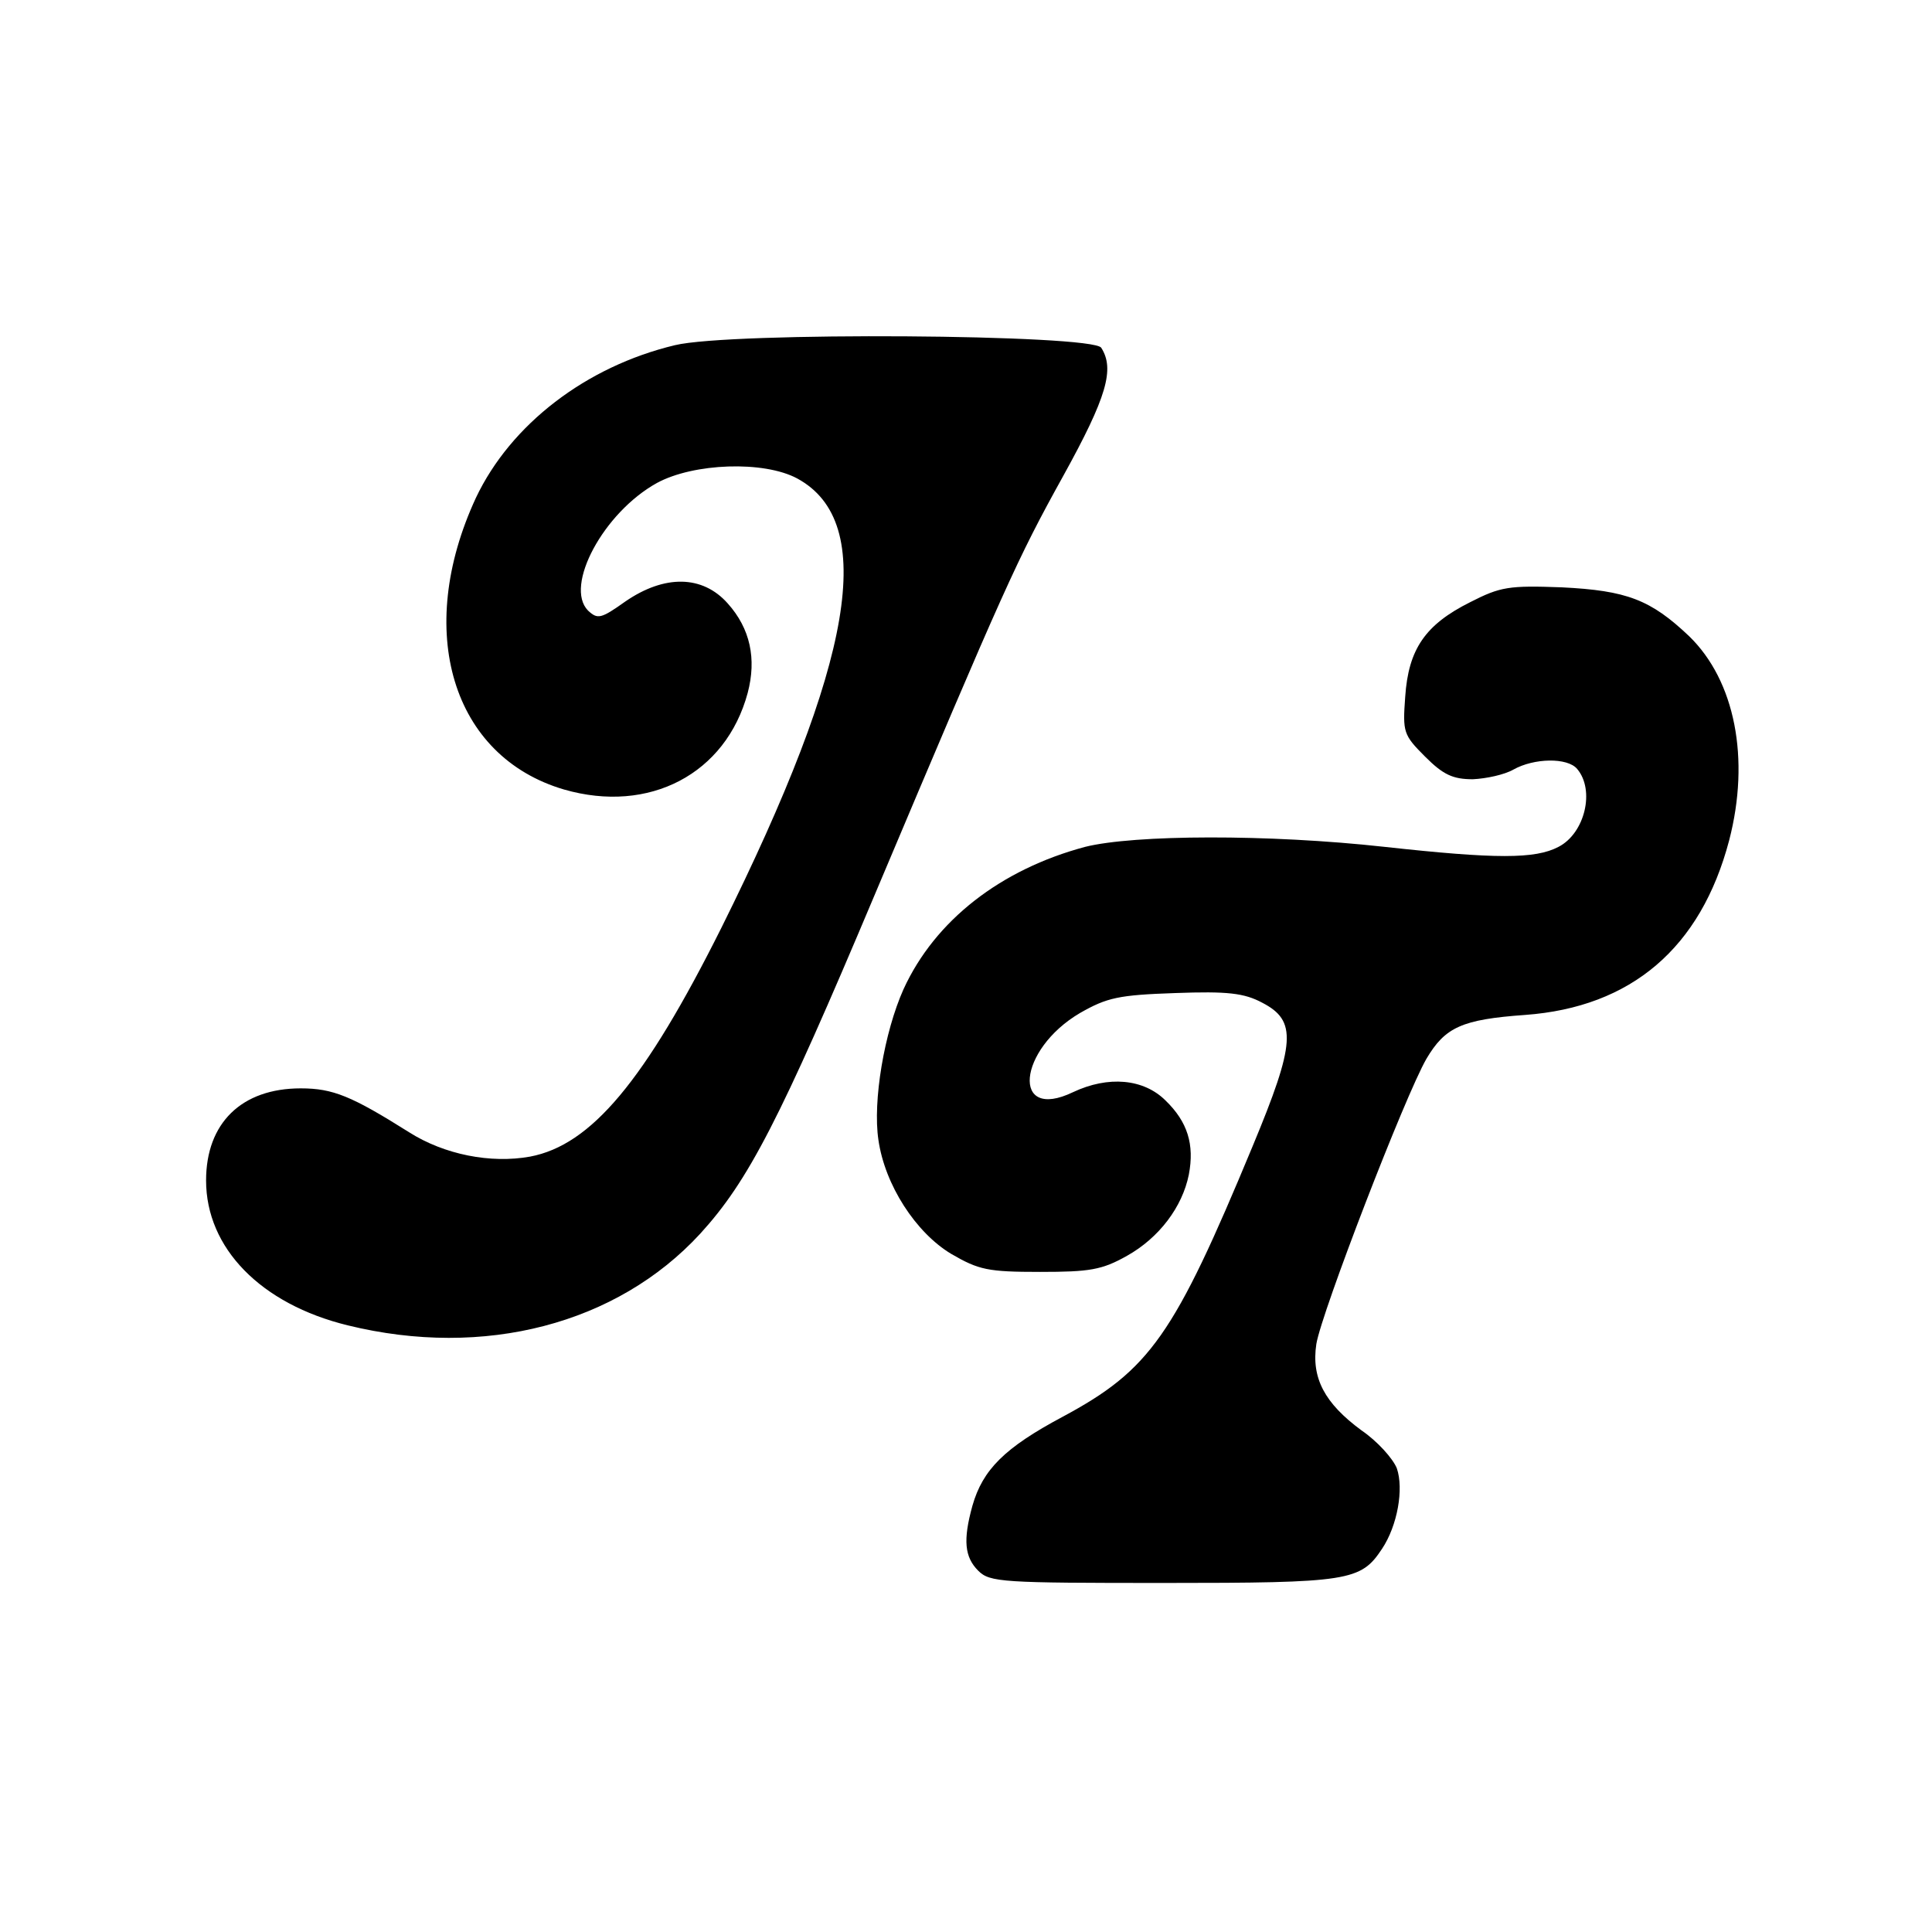 <svg version="1" xmlns="http://www.w3.org/2000/svg" width="400" height="400" viewBox="0 0 300 300"><path d="M104.8 53.6C91 56.9 79.3 65.9 73.9 77.3c-9.6 20.7-3.7 40.2 13.7 45.3 13.2 3.8 25.1-2.4 28.5-15 1.4-5.3.4-10-3.1-13.9-3.9-4.4-9.8-4.5-15.9-.3-3.8 2.7-4.3 2.8-5.8 1.4C87.6 91 93.7 79.6 102 75c5.7-3.1 16.6-3.5 21.8-.7 12.5 6.8 8.8 28.4-11.8 69.8-11.9 23.8-20.2 33.7-29.7 35.5-6.1 1.1-13.3-.3-18.8-3.8-8.9-5.6-11.8-6.8-16.8-6.8-9.2 0-14.7 5.4-14.7 14.3 0 10.5 8.5 19.2 22 22.5 21.2 5.2 41.8-.2 54.7-14.2 7.5-8.2 12.4-17.7 27.1-52.6 20.3-48.1 22.1-52.1 29.3-65.1 6.8-12.3 8-16.6 5.9-19.9-1.3-2.1-57.6-2.5-66.2-.4zM228.3 93.5c-7 3.5-9.6 7.3-10.1 14.7-.4 5.5-.3 5.9 3.1 9.3 2.8 2.8 4.3 3.5 7.4 3.5 2.1-.1 4.9-.7 6.3-1.5 3.2-1.8 8.4-1.9 9.9-.1 2.8 3.3 1.2 10-2.9 12.1-3.6 1.9-9.7 1.9-27 0-18.1-2-38.9-1.9-46.5 0-13.1 3.5-23.3 11.4-28.2 22.1-3 6.7-4.8 17.4-3.9 23.4 1 7 5.8 14.4 11.3 17.7 4.3 2.5 5.7 2.8 13.8 2.8 7.7 0 9.6-.3 13.5-2.5 5-2.8 8.6-7.6 9.6-12.6.9-4.7-.2-8.2-3.6-11.5-3.4-3.4-8.9-3.9-14.4-1.3-9.6 4.6-8.6-6.6 1.1-12.3 4.2-2.4 6-2.8 14.8-3.1 8.1-.3 10.7 0 13.5 1.5 5.4 2.8 5.2 6.2-1.5 22.3-12.2 29.4-15.9 34.7-29.5 42-9 4.8-12.4 8.2-14 13.8-1.5 5.4-1.2 8 .9 10.1 1.8 1.8 3.7 1.9 28.8 1.9 28.8 0 30.6-.3 33.9-5.3 2.4-3.6 3.4-9.3 2.3-12.5-.6-1.5-3-4.2-5.5-5.9-5.7-4.2-7.8-8.1-7-13.4.8-4.9 13.8-38.6 17.1-44.3 2.9-4.9 5.5-6.1 15.3-6.8 16.5-1.2 27.3-10.4 31.7-27.1 3.3-12.7.9-24.8-6.2-31.7-6-5.7-9.7-7.1-19.8-7.6-8.2-.3-9.5-.1-14.2 2.3z"/></svg>